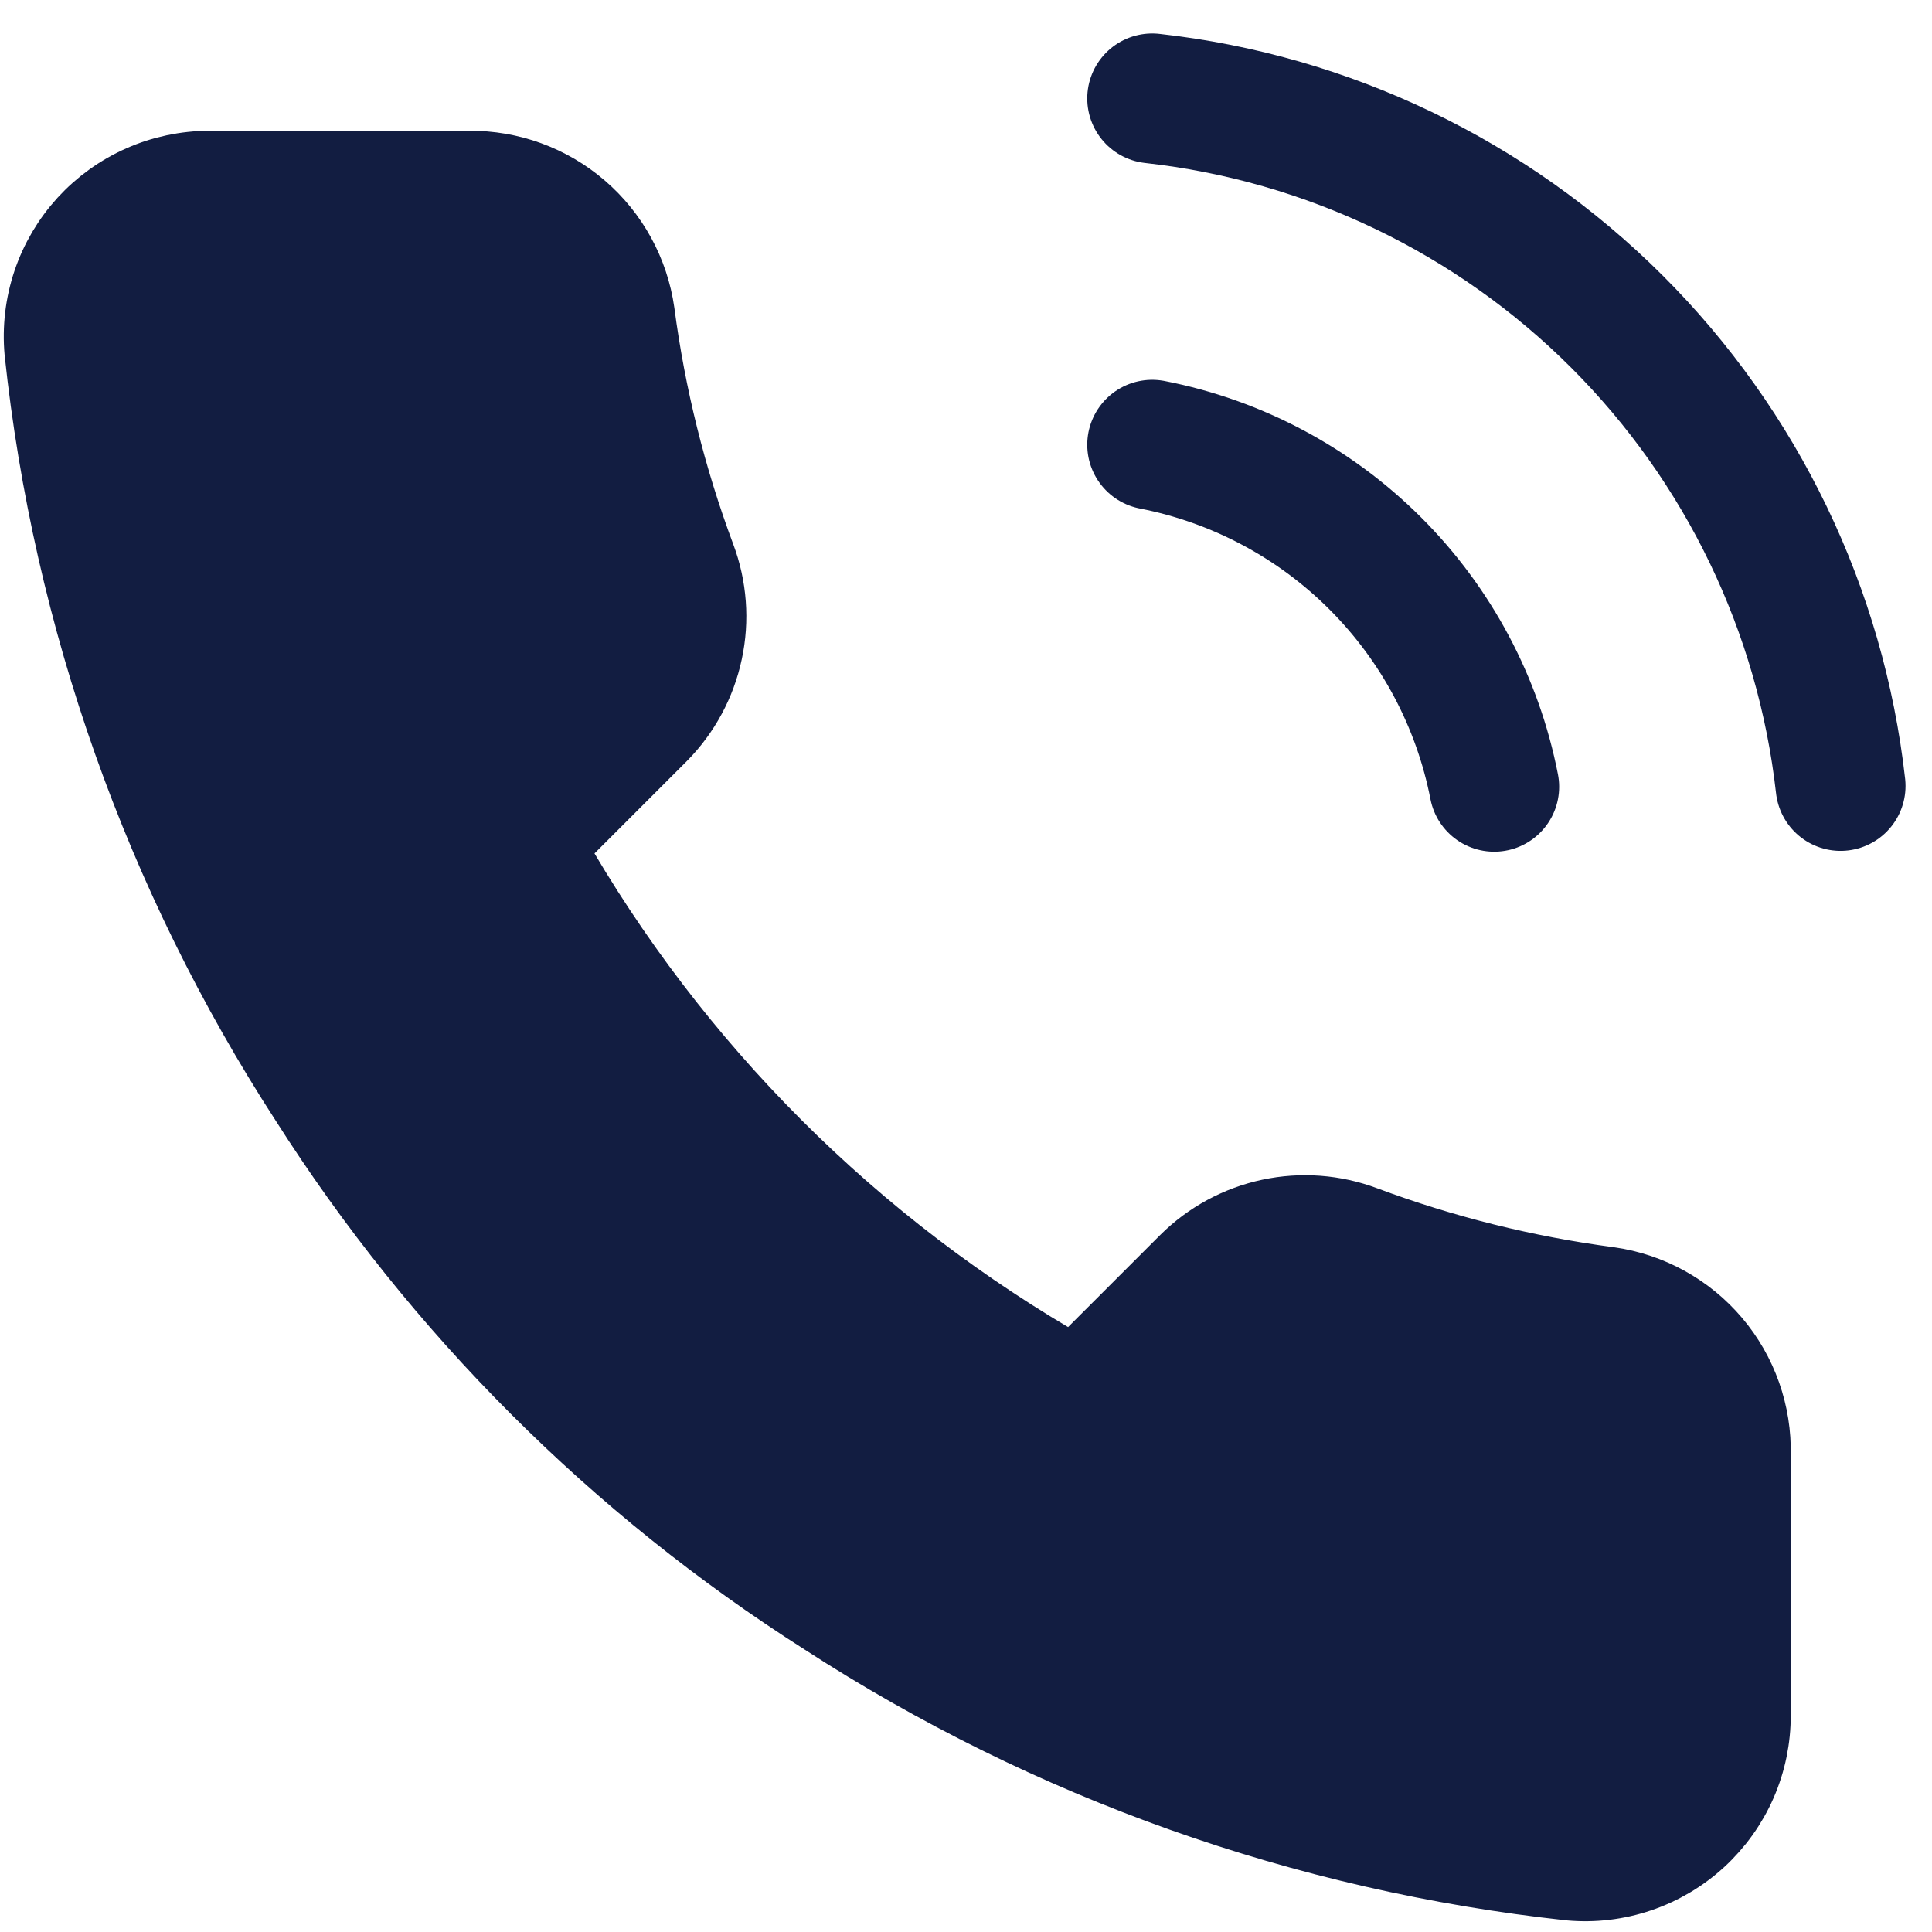 <svg width="35" height="35" viewBox="0 0 35 35" fill="none" xmlns="http://www.w3.org/2000/svg">
<g id="Group 2928">
<path id="Vector" d="M31.853 26.361V31.067C31.855 31.504 31.766 31.936 31.591 32.337C31.416 32.737 31.159 33.096 30.837 33.392C30.515 33.687 30.135 33.912 29.721 34.052C29.307 34.192 28.869 34.244 28.434 34.204C23.607 33.68 18.97 32.03 14.896 29.389C11.106 26.98 7.893 23.767 5.485 19.977C2.834 15.885 1.184 11.225 0.669 6.377C0.63 5.943 0.681 5.506 0.82 5.093C0.959 4.68 1.183 4.301 1.476 3.979C1.77 3.658 2.127 3.401 2.526 3.225C2.924 3.049 3.355 2.958 3.791 2.957H8.496C9.258 2.95 9.996 3.219 10.573 3.716C11.15 4.212 11.527 4.901 11.634 5.655C11.832 7.161 12.201 8.64 12.732 10.063C12.943 10.624 12.989 11.235 12.863 11.821C12.738 12.408 12.448 12.946 12.026 13.373L10.034 15.365C12.267 19.292 15.518 22.544 19.445 24.777L21.438 22.785C21.864 22.363 22.403 22.072 22.989 21.947C23.576 21.822 24.186 21.868 24.747 22.079C26.171 22.61 27.649 22.978 29.155 23.177C29.917 23.284 30.613 23.668 31.111 24.255C31.608 24.842 31.872 25.592 31.853 26.361Z" fill="#121D41" stroke="#121D41" stroke-width="1.176" stroke-linecap="round" stroke-linejoin="round"/>
<path id="Vector_2" d="M20.873 8.057C22.405 8.356 23.813 9.105 24.917 10.209C26.021 11.313 26.77 12.721 27.069 14.253M20.873 1.783C24.056 2.136 27.025 3.562 29.291 5.825C31.557 8.088 32.986 11.055 33.344 14.238" stroke="#121D41" stroke-width="2.353" stroke-linecap="round" stroke-linejoin="round"/>
</g>
</svg>
